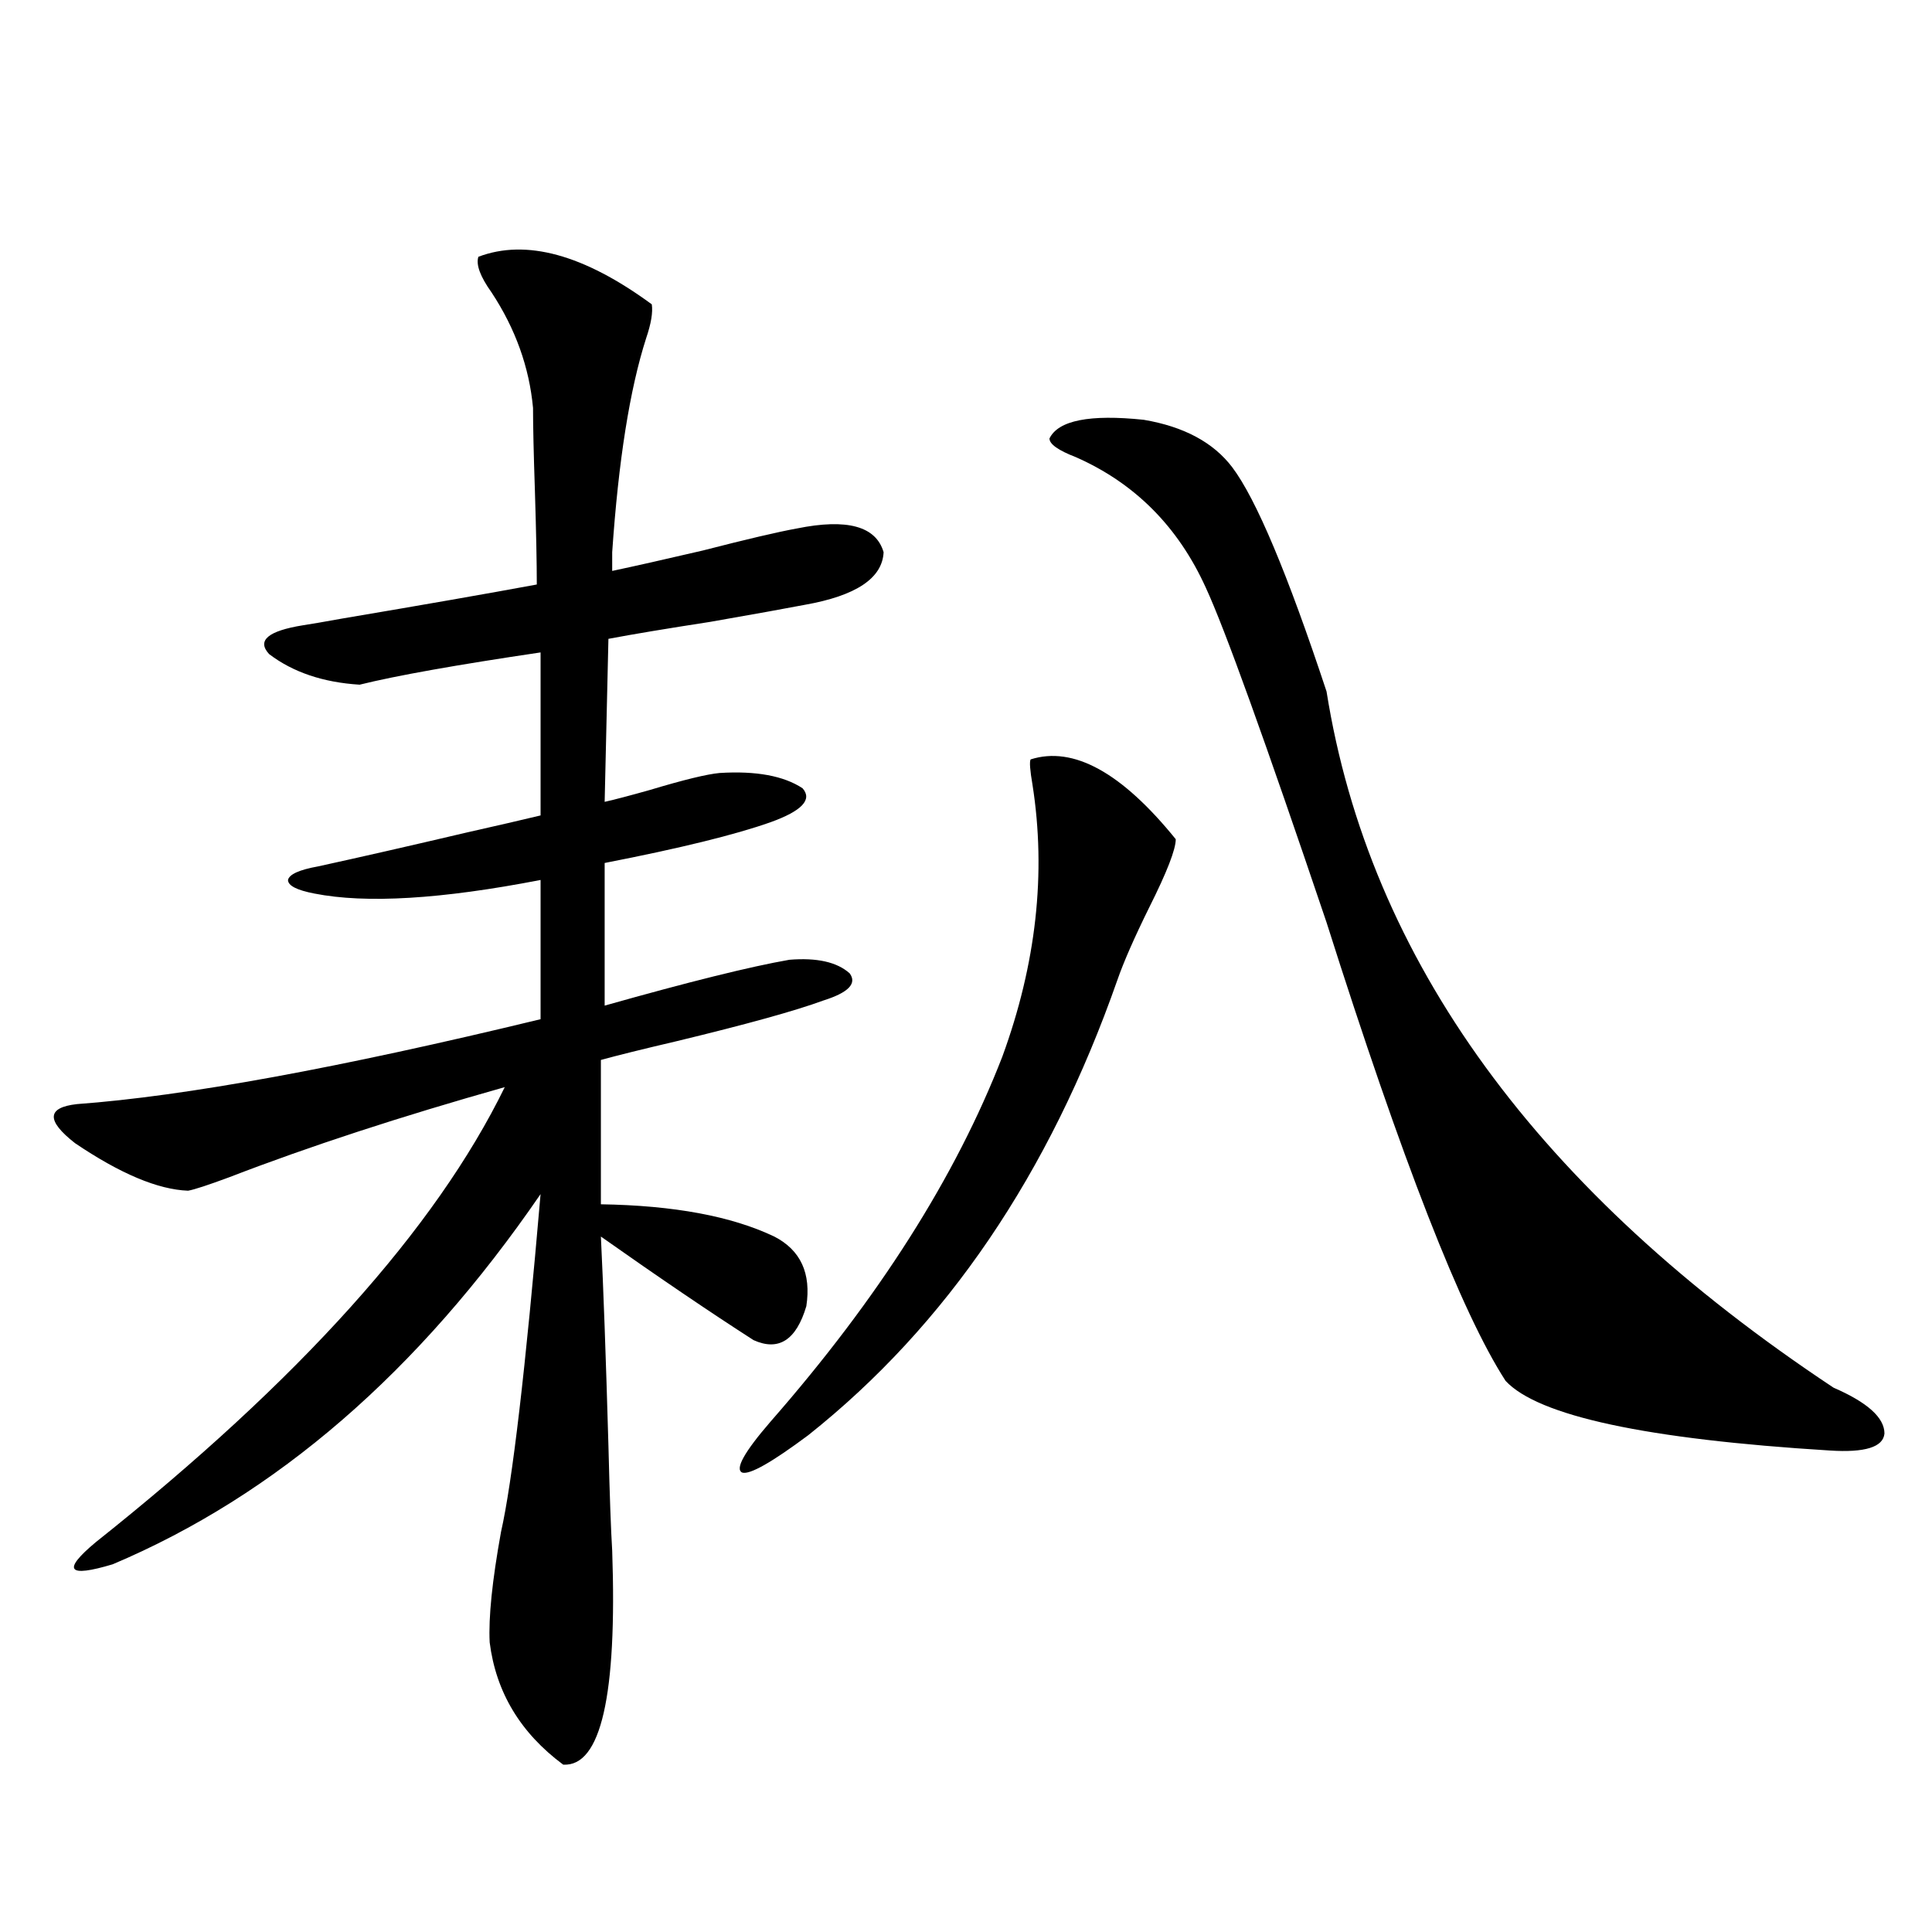 <?xml version="1.0" encoding="utf-8"?>
<!-- Generator: Adobe Illustrator 16.0.0, SVG Export Plug-In . SVG Version: 6.00 Build 0)  -->
<!DOCTYPE svg PUBLIC "-//W3C//DTD SVG 1.1//EN" "http://www.w3.org/Graphics/SVG/1.1/DTD/svg11.dtd">
<svg version="1.1" id="图层_1" xmlns="http://www.w3.org/2000/svg" xmlns:xlink="http://www.w3.org/1999/xlink" x="0px" y="0px"
	 width="1000px" height="1000px" viewBox="0 0 1000 1000" enable-background="new 0 0 1000 1000" xml:space="preserve">
<path d="M412.478,273.535c26.006-5.273,40.975-1.167,44.877,12.305c-0.655,13.486-14.313,22.563-40.975,27.246
	c-9.115,1.758-25.365,4.697-48.779,8.789c-22.773,3.516-40.334,6.455-52.682,8.789l-1.951,84.375
	c5.198-1.167,13.003-3.213,23.414-6.152c17.561-5.273,29.588-8.198,36.097-8.789c18.856-1.167,33.17,1.47,42.926,7.91
	c5.198,5.864-0.335,11.729-16.585,17.578c-18.216,6.455-46.828,13.486-85.852,21.094v73.828
	c43.566-12.305,75.44-20.215,95.607-23.73c14.299-1.167,24.71,1.182,31.219,7.031c3.902,5.273-0.655,9.971-13.658,14.063
	c-14.313,5.273-39.679,12.305-76.096,21.094c-17.561,4.106-30.578,7.334-39.023,9.668v74.707
	c37.713,0.591,67.636,6.152,89.754,16.699c13.658,7.031,19.177,19.048,16.585,36.035c-5.213,17.578-14.313,23.442-27.316,17.578
	c-22.773-14.639-49.114-32.52-79.022-53.613c1.296,26.367,2.592,62.402,3.902,108.105c0.641,25.791,1.296,43.945,1.951,54.492
	c2.592,74.996-5.854,111.91-25.365,110.742c-22.118-16.41-34.801-37.504-38.048-63.281c-0.655-12.895,1.296-31.929,5.854-57.129
	c5.854-25.776,12.683-84.072,20.487-174.902C216.705,710.063,142.881,773.936,58.34,809.668c-23.414,7.031-26.341,3.228-8.78-11.426
	c105.363-83.784,175.926-162.295,211.702-235.547c-53.992,15.244-101.461,30.762-142.436,46.582
	c-11.066,4.106-18.216,6.455-21.463,7.031c-15.609-0.576-35.121-8.789-58.535-24.609c-14.969-11.714-14.634-18.457,0.976-20.215
	c55.929-4.092,135.927-18.745,239.994-43.945v-72.07c-51.386,9.971-90.409,12.305-117.07,7.031
	c-9.115-1.758-13.658-4.092-13.658-7.031c0.641-2.925,5.854-5.273,15.609-7.031c21.463-4.683,47.148-10.547,77.071-17.578
	c15.609-3.516,28.292-6.44,38.048-8.789v-84.375c-43.581,6.455-74.8,12.017-93.656,16.699c-18.871-1.167-34.48-6.44-46.828-15.82
	c-6.509-7.031-0.655-12.002,17.561-14.941c3.902-0.576,10.731-1.758,20.487-3.516c41.615-7.031,75.12-12.881,100.485-17.578
	c0-11.123-0.335-27.246-0.976-48.34c-0.655-19.336-0.976-33.687-0.976-43.066c-1.951-21.094-9.115-41.006-21.463-59.766
	c-5.854-8.198-8.14-14.351-6.829-18.457c24.71-9.365,54.633-1.167,89.754,24.609c0.641,4.106-0.335,9.971-2.927,17.578
	c-8.46,26.367-14.313,63.281-17.561,110.742v9.668c11.052-2.334,26.661-5.85,46.828-10.547
	C386.457,279.111,402.722,275.293,412.478,273.535z M533.45,393.066c22.104-7.031,47.148,6.743,75.12,41.309
	c0,5.273-4.558,17.002-13.658,35.156c-7.805,15.82-13.338,28.428-16.585,37.793c-35.121,100.195-88.458,178.721-159.996,235.547
	c-18.871,14.063-30.243,20.518-34.146,19.336c-3.902-1.758,0.976-10.547,14.634-26.367
	c55.929-63.857,95.928-126.851,119.997-188.965c17.561-48.037,22.759-94.922,15.609-140.625
	C533.115,398.643,532.795,394.248,533.45,393.066z M637.838,241.895c12.348,16.411,28.612,55.083,48.779,116.016
	c22.104,138.867,109.586,258.989,262.433,360.352c17.561,7.622,26.341,15.532,26.341,23.73c-0.655,7.031-10.091,9.971-28.292,8.789
	c-94.967-5.85-150.896-17.866-167.801-36.035c-22.773-35.156-53.657-114.258-92.681-237.305
	c-31.874-94.331-52.682-152.051-62.438-173.145c-14.313-31.641-36.752-54.189-67.315-67.676c-9.115-3.516-13.658-6.729-13.658-9.668
	c4.543-9.365,20.808-12.593,48.779-9.668C612.793,220.801,628.082,229.014,637.838,241.895z"/>
</svg>
